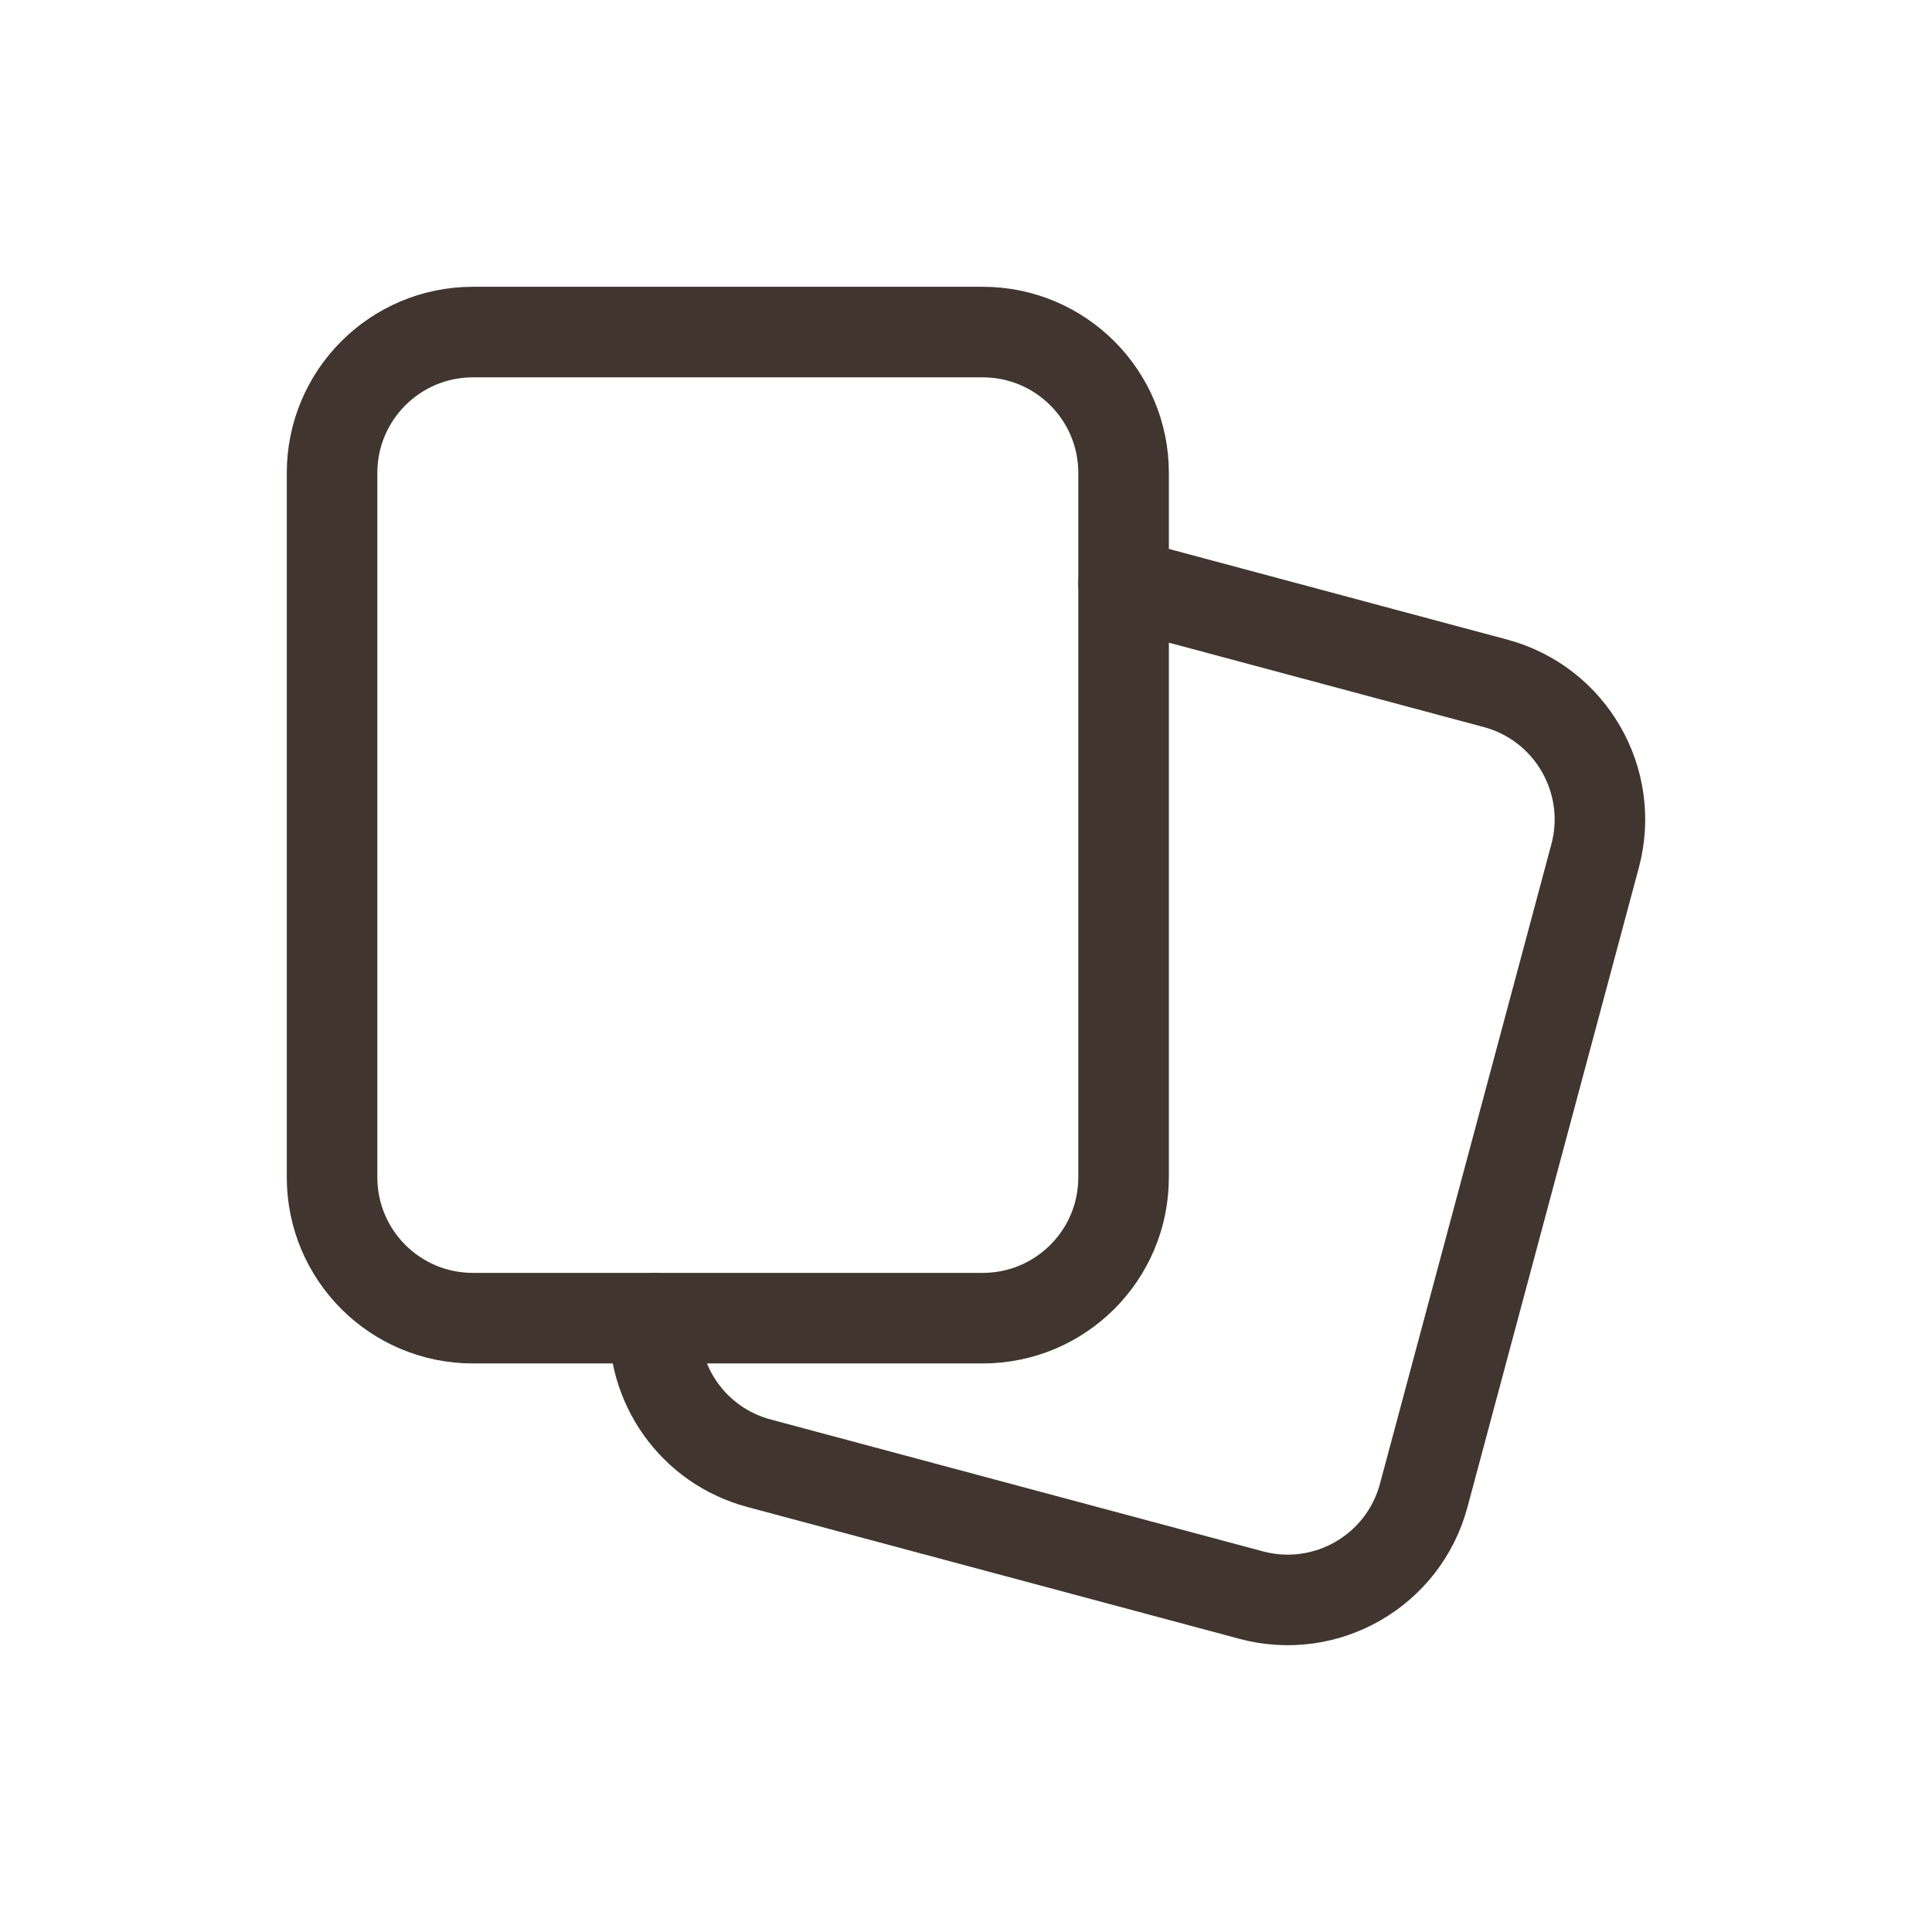 <svg width="32" height="32" viewBox="0 0 32 32" fill="none" xmlns="http://www.w3.org/2000/svg">
<path d="M10.845 21.834C10.775 22.921 11.476 23.942 12.569 24.235L20.724 26.42C21.969 26.753 23.247 26.015 23.581 24.77L26.42 14.177C26.753 12.933 26.015 11.652 24.77 11.318L18.61 9.667" stroke="#41352F" stroke-width="1.5" stroke-linecap="round" stroke-linejoin="round"/>
<path fill-rule="evenodd" clip-rule="evenodd" d="M5.5 7.833V19.5C5.5 20.789 6.544 21.833 7.833 21.833H16.276C17.566 21.833 18.61 20.789 18.61 19.5V7.833C18.61 6.544 17.566 5.5 16.276 5.5H7.833C6.544 5.5 5.5 6.545 5.5 7.833Z" stroke="#41352F" stroke-width="1.5" stroke-linecap="round" stroke-linejoin="round"/>
</svg>
